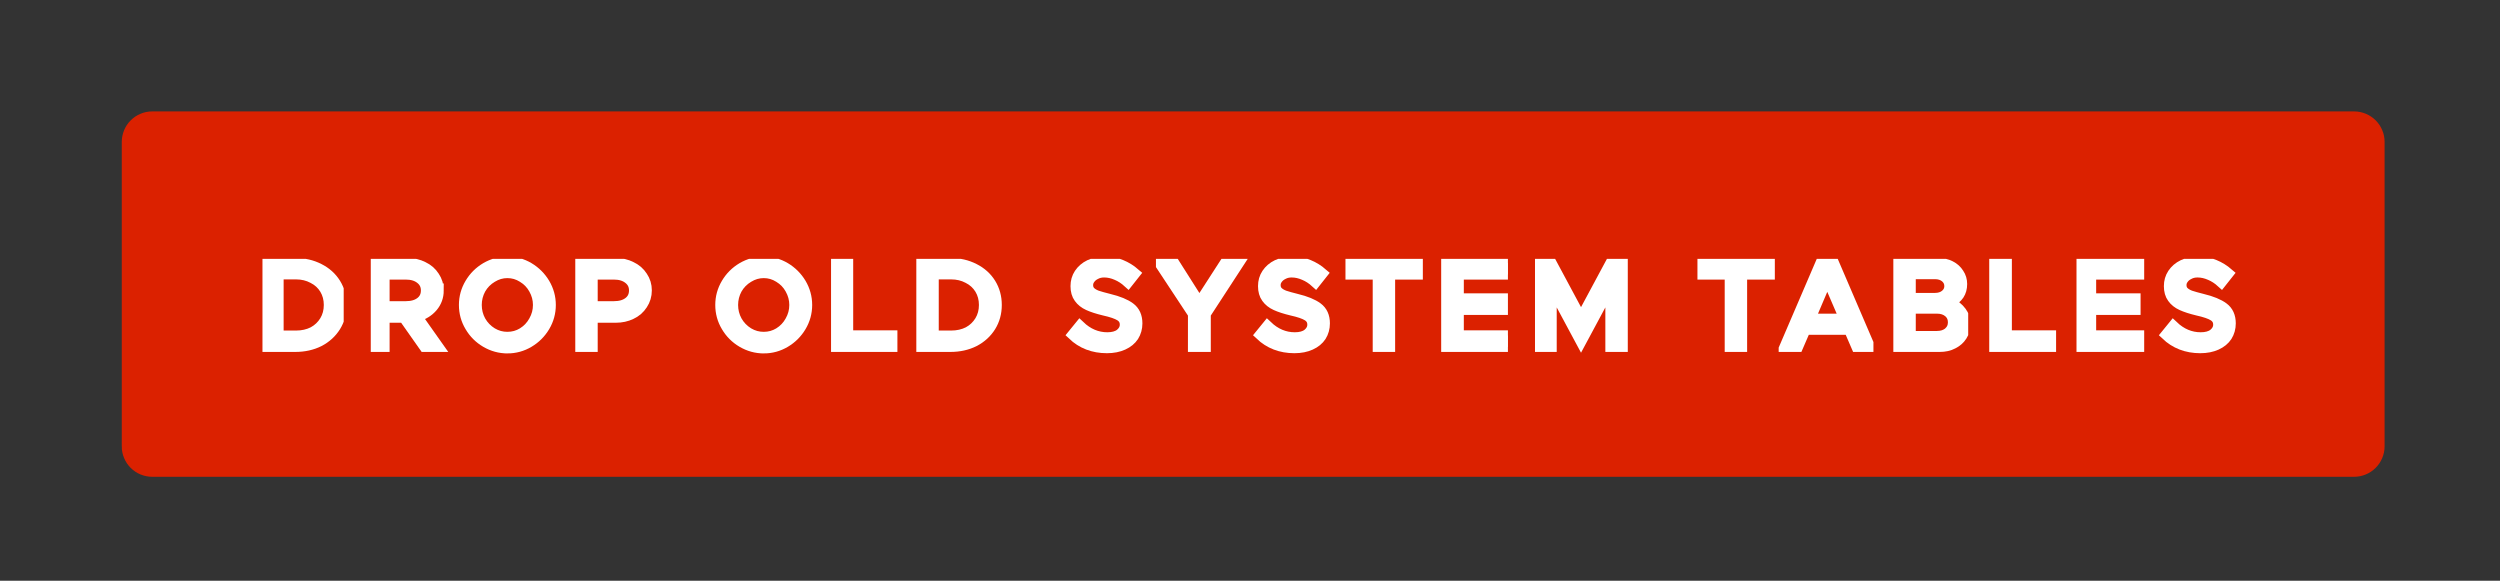 <?xml version="1.0" encoding="UTF-8" standalone="no"?>
<!-- Created with Inkscape (http://www.inkscape.org/) -->

<svg
   width="65.189mm"
   height="15.143mm"
   viewBox="0 0 65.189 15.143"
   version="1.1"
   id="svg1"
   inkscape:version="1.4 (e7c3feb1, 2024-10-09)"
   sodipodi:docname="drop_old_system_tables_button.svg"
   xmlns:inkscape="http://www.inkscape.org/namespaces/inkscape"
   xmlns:sodipodi="http://sodipodi.sourceforge.net/DTD/sodipodi-0.dtd"
   xmlns="http://www.w3.org/2000/svg"
   xmlns:svg="http://www.w3.org/2000/svg">
  <rect x="0" y="0" width="65.189" height="15.143" fill="#333333" stroke="none"/>
  <sodipodi:namedview
     id="namedview1"
     pagecolor="#ffffff"
     bordercolor="#000000"
     borderopacity="0.25"
     inkscape:showpageshadow="2"
     inkscape:pageopacity="0.0"
     inkscape:pagecheckerboard="0"
     inkscape:deskcolor="#d1d1d1"
     inkscape:document-units="mm"
     inkscape:zoom="1.9124774"
     inkscape:cx="121.8315"
     inkscape:cy="36.340298"
     inkscape:window-width="1200"
     inkscape:window-height="1186"
     inkscape:window-x="0"
     inkscape:window-y="25"
     inkscape:window-maximized="0"
     inkscape:current-layer="layer1" />
  <defs
     id="defs1">
    <clipPath
       id="clip-42">
      <path
         clip-rule="nonzero"
         d="m 236,229 h 6 v 7 h -6 z m 0,0"
         id="path328" />
    </clipPath>
    <clipPath
       id="clip-43">
      <path
         clip-rule="nonzero"
         d="m 226.5,243 v -22.5 c 0,-0.414 0.145,-0.77 0.438,-1.062 C 227.23,219.145 227.586,219 228,219 h 162.75 c 0.414,0 0.77,0.145 1.062,0.438 0.293,0.293 0.438,0.648 0.438,1.062 V 243 c 0,0.414 -0.145,0.77 -0.438,1.062 -0.293,0.293 -0.648,0.438 -1.062,0.438 H 228 c -0.414,0 -0.77,-0.145 -1.062,-0.438 C 226.645,243.77 226.5,243.414 226.5,243 Z m 0,0"
         id="path329" />
    </clipPath>
    <clipPath
       id="clip-44">
      <path
         clip-rule="nonzero"
         d="m 244,229 h 6 v 7 h -6 z m 0,0"
         id="path330" />
    </clipPath>
    <clipPath
       id="clip-45">
      <path
         clip-rule="nonzero"
         d="m 226.5,243 v -22.5 c 0,-0.414 0.145,-0.77 0.438,-1.062 C 227.23,219.145 227.586,219 228,219 h 162.75 c 0.414,0 0.77,0.145 1.062,0.438 0.293,0.293 0.438,0.648 0.438,1.062 V 243 c 0,0.414 -0.145,0.77 -0.438,1.062 -0.293,0.293 -0.648,0.438 -1.062,0.438 H 228 c -0.414,0 -0.77,-0.145 -1.062,-0.438 C 226.645,243.77 226.5,243.414 226.5,243 Z m 0,0"
         id="path331" />
    </clipPath>
    <clipPath
       id="clip-46">
      <path
         clip-rule="nonzero"
         d="m 250,229 h 8 v 7 h -8 z m 0,0"
         id="path332" />
    </clipPath>
    <clipPath
       id="clip-47">
      <path
         clip-rule="nonzero"
         d="m 226.5,243 v -22.5 c 0,-0.414 0.145,-0.77 0.438,-1.062 C 227.23,219.145 227.586,219 228,219 h 162.75 c 0.414,0 0.77,0.145 1.062,0.438 0.293,0.293 0.438,0.648 0.438,1.062 V 243 c 0,0.414 -0.145,0.77 -0.438,1.062 -0.293,0.293 -0.648,0.438 -1.062,0.438 H 228 c -0.414,0 -0.77,-0.145 -1.062,-0.438 C 226.645,243.77 226.5,243.414 226.5,243 Z m 0,0"
         id="path333" />
    </clipPath>
    <clipPath
       id="clip-48">
      <path
         clip-rule="nonzero"
         d="m 259,229 h 6 v 7 h -6 z m 0,0"
         id="path334" />
    </clipPath>
    <clipPath
       id="clip-49">
      <path
         clip-rule="nonzero"
         d="m 226.5,243 v -22.5 c 0,-0.414 0.145,-0.77 0.438,-1.062 C 227.23,219.145 227.586,219 228,219 h 162.75 c 0.414,0 0.77,0.145 1.062,0.438 0.293,0.293 0.438,0.648 0.438,1.062 V 243 c 0,0.414 -0.145,0.77 -0.438,1.062 -0.293,0.293 -0.648,0.438 -1.062,0.438 H 228 c -0.414,0 -0.77,-0.145 -1.062,-0.438 C 226.645,243.77 226.5,243.414 226.5,243 Z m 0,0"
         id="path335" />
    </clipPath>
    <clipPath
       id="clip-52">
      <path
         clip-rule="nonzero"
         d="m 269,229 h 8 v 7 h -8 z m 0,0"
         id="path338" />
    </clipPath>
    <clipPath
       id="clip-53">
      <path
         clip-rule="nonzero"
         d="m 226.5,243 v -22.5 c 0,-0.414 0.145,-0.77 0.438,-1.062 C 227.23,219.145 227.586,219 228,219 h 162.75 c 0.414,0 0.77,0.145 1.062,0.438 0.293,0.293 0.438,0.648 0.438,1.062 V 243 c 0,0.414 -0.145,0.77 -0.438,1.062 -0.293,0.293 -0.648,0.438 -1.062,0.438 H 228 c -0.414,0 -0.77,-0.145 -1.062,-0.438 C 226.645,243.77 226.5,243.414 226.5,243 Z m 0,0"
         id="path339" />
    </clipPath>
    <clipPath
       id="clip-54">
      <path
         clip-rule="nonzero"
         d="m 278,229 h 5 v 7 h -5 z m 0,0"
         id="path340" />
    </clipPath>
    <clipPath
       id="clip-55">
      <path
         clip-rule="nonzero"
         d="m 226.5,243 v -22.5 c 0,-0.414 0.145,-0.77 0.438,-1.062 C 227.23,219.145 227.586,219 228,219 h 162.75 c 0.414,0 0.77,0.145 1.062,0.438 0.293,0.293 0.438,0.648 0.438,1.062 V 243 c 0,0.414 -0.145,0.77 -0.438,1.062 -0.293,0.293 -0.648,0.438 -1.062,0.438 H 228 c -0.414,0 -0.77,-0.145 -1.062,-0.438 C 226.645,243.77 226.5,243.414 226.5,243 Z m 0,0"
         id="path341" />
    </clipPath>
    <clipPath
       id="clip-56">
      <path
         clip-rule="nonzero"
         d="m 284,229 h 7 v 7 h -7 z m 0,0"
         id="path342" />
    </clipPath>
    <clipPath
       id="clip-57">
      <path
         clip-rule="nonzero"
         d="m 226.5,243 v -22.5 c 0,-0.414 0.145,-0.77 0.438,-1.062 C 227.23,219.145 227.586,219 228,219 h 162.75 c 0.414,0 0.77,0.145 1.062,0.438 0.293,0.293 0.438,0.648 0.438,1.062 V 243 c 0,0.414 -0.145,0.77 -0.438,1.062 -0.293,0.293 -0.648,0.438 -1.062,0.438 H 228 c -0.414,0 -0.77,-0.145 -1.062,-0.438 C 226.645,243.77 226.5,243.414 226.5,243 Z m 0,0"
         id="path343" />
    </clipPath>
    <clipPath
       id="clip-60">
      <path
         clip-rule="nonzero"
         d="m 295,229 h 6 v 7 h -6 z m 0,0"
         id="path346" />
    </clipPath>
    <clipPath
       id="clip-61">
      <path
         clip-rule="nonzero"
         d="m 226.5,243 v -22.5 c 0,-0.414 0.145,-0.77 0.438,-1.062 C 227.23,219.145 227.586,219 228,219 h 162.75 c 0.414,0 0.77,0.145 1.062,0.438 0.293,0.293 0.438,0.648 0.438,1.062 V 243 c 0,0.414 -0.145,0.77 -0.438,1.062 -0.293,0.293 -0.648,0.438 -1.062,0.438 H 228 c -0.414,0 -0.77,-0.145 -1.062,-0.438 C 226.645,243.77 226.5,243.414 226.5,243 Z m 0,0"
         id="path347" />
    </clipPath>
    <clipPath
       id="clip-62">
      <path
         clip-rule="nonzero"
         d="m 302,229 h 7 v 7 h -7 z m 0,0"
         id="path348" />
    </clipPath>
    <clipPath
       id="clip-63">
      <path
         clip-rule="nonzero"
         d="m 226.5,243 v -22.5 c 0,-0.414 0.145,-0.77 0.438,-1.062 C 227.23,219.145 227.586,219 228,219 h 162.75 c 0.414,0 0.77,0.145 1.062,0.438 0.293,0.293 0.438,0.648 0.438,1.062 V 243 c 0,0.414 -0.145,0.77 -0.438,1.062 -0.293,0.293 -0.648,0.438 -1.062,0.438 H 228 c -0.414,0 -0.77,-0.145 -1.062,-0.438 C 226.645,243.77 226.5,243.414 226.5,243 Z m 0,0"
         id="path349" />
    </clipPath>
    <clipPath
       id="clip-64">
      <path
         clip-rule="nonzero"
         d="m 309,229 h 6 v 7 h -6 z m 0,0"
         id="path350" />
    </clipPath>
    <clipPath
       id="clip-65">
      <path
         clip-rule="nonzero"
         d="m 226.5,243 v -22.5 c 0,-0.414 0.145,-0.77 0.438,-1.062 C 227.23,219.145 227.586,219 228,219 h 162.75 c 0.414,0 0.77,0.145 1.062,0.438 0.293,0.293 0.438,0.648 0.438,1.062 V 243 c 0,0.414 -0.145,0.77 -0.438,1.062 -0.293,0.293 -0.648,0.438 -1.062,0.438 H 228 c -0.414,0 -0.77,-0.145 -1.062,-0.438 C 226.645,243.77 226.5,243.414 226.5,243 Z m 0,0"
         id="path351" />
    </clipPath>
    <clipPath
       id="clip-66">
      <path
         clip-rule="nonzero"
         d="m 316,229 h 6 v 7 h -6 z m 0,0"
         id="path352" />
    </clipPath>
    <clipPath
       id="clip-67">
      <path
         clip-rule="nonzero"
         d="m 226.5,243 v -22.5 c 0,-0.414 0.145,-0.77 0.438,-1.062 C 227.23,219.145 227.586,219 228,219 h 162.75 c 0.414,0 0.77,0.145 1.062,0.438 0.293,0.293 0.438,0.648 0.438,1.062 V 243 c 0,0.414 -0.145,0.77 -0.438,1.062 -0.293,0.293 -0.648,0.438 -1.062,0.438 H 228 c -0.414,0 -0.77,-0.145 -1.062,-0.438 C 226.645,243.77 226.5,243.414 226.5,243 Z m 0,0"
         id="path353" />
    </clipPath>
    <clipPath
       id="clip-68">
      <path
         clip-rule="nonzero"
         d="m 323,229 h 5 v 7 h -5 z m 0,0"
         id="path354" />
    </clipPath>
    <clipPath
       id="clip-69">
      <path
         clip-rule="nonzero"
         d="m 226.5,243 v -22.5 c 0,-0.414 0.145,-0.77 0.438,-1.062 C 227.23,219.145 227.586,219 228,219 h 162.75 c 0.414,0 0.77,0.145 1.062,0.438 0.293,0.293 0.438,0.648 0.438,1.062 V 243 c 0,0.414 -0.145,0.77 -0.438,1.062 -0.293,0.293 -0.648,0.438 -1.062,0.438 H 228 c -0.414,0 -0.77,-0.145 -1.062,-0.438 C 226.645,243.77 226.5,243.414 226.5,243 Z m 0,0"
         id="path355" />
    </clipPath>
    <clipPath
       id="clip-70">
      <path
         clip-rule="nonzero"
         d="m 330,229 h 7 v 7 h -7 z m 0,0"
         id="path356" />
    </clipPath>
    <clipPath
       id="clip-71">
      <path
         clip-rule="nonzero"
         d="m 226.5,243 v -22.5 c 0,-0.414 0.145,-0.77 0.438,-1.062 C 227.23,219.145 227.586,219 228,219 h 162.75 c 0.414,0 0.77,0.145 1.062,0.438 0.293,0.293 0.438,0.648 0.438,1.062 V 243 c 0,0.414 -0.145,0.77 -0.438,1.062 -0.293,0.293 -0.648,0.438 -1.062,0.438 H 228 c -0.414,0 -0.77,-0.145 -1.062,-0.438 C 226.645,243.77 226.5,243.414 226.5,243 Z m 0,0"
         id="path357" />
    </clipPath>
    <clipPath
       id="clip-74">
      <path
         clip-rule="nonzero"
         d="m 342,229 h 6 v 7 h -6 z m 0,0"
         id="path360" />
    </clipPath>
    <clipPath
       id="clip-75">
      <path
         clip-rule="nonzero"
         d="m 226.5,243 v -22.5 c 0,-0.414 0.145,-0.77 0.438,-1.062 C 227.23,219.145 227.586,219 228,219 h 162.75 c 0.414,0 0.77,0.145 1.062,0.438 0.293,0.293 0.438,0.648 0.438,1.062 V 243 c 0,0.414 -0.145,0.77 -0.438,1.062 -0.293,0.293 -0.648,0.438 -1.062,0.438 H 228 c -0.414,0 -0.77,-0.145 -1.062,-0.438 C 226.645,243.77 226.5,243.414 226.5,243 Z m 0,0"
         id="path361" />
    </clipPath>
    <clipPath
       id="clip-76">
      <path
         clip-rule="nonzero"
         d="m 348,229 h 7 v 7 h -7 z m 0,0"
         id="path362" />
    </clipPath>
    <clipPath
       id="clip-77">
      <path
         clip-rule="nonzero"
         d="m 226.5,243 v -22.5 c 0,-0.414 0.145,-0.77 0.438,-1.062 C 227.23,219.145 227.586,219 228,219 h 162.75 c 0.414,0 0.77,0.145 1.062,0.438 0.293,0.293 0.438,0.648 0.438,1.062 V 243 c 0,0.414 -0.145,0.77 -0.438,1.062 -0.293,0.293 -0.648,0.438 -1.062,0.438 H 228 c -0.414,0 -0.77,-0.145 -1.062,-0.438 C 226.645,243.77 226.5,243.414 226.5,243 Z m 0,0"
         id="path363" />
    </clipPath>
    <clipPath
       id="clip-78">
      <path
         clip-rule="nonzero"
         d="m 356,229 h 6 v 7 h -6 z m 0,0"
         id="path364" />
    </clipPath>
    <clipPath
       id="clip-79">
      <path
         clip-rule="nonzero"
         d="m 226.5,243 v -22.5 c 0,-0.414 0.145,-0.77 0.438,-1.062 C 227.23,219.145 227.586,219 228,219 h 162.75 c 0.414,0 0.77,0.145 1.062,0.438 0.293,0.293 0.438,0.648 0.438,1.062 V 243 c 0,0.414 -0.145,0.77 -0.438,1.062 -0.293,0.293 -0.648,0.438 -1.062,0.438 H 228 c -0.414,0 -0.77,-0.145 -1.062,-0.438 C 226.645,243.77 226.5,243.414 226.5,243 Z m 0,0"
         id="path365" />
    </clipPath>
    <clipPath
       id="clip-80">
      <path
         clip-rule="nonzero"
         d="m 363,229 h 6 v 7 h -6 z m 0,0"
         id="path366" />
    </clipPath>
    <clipPath
       id="clip-81">
      <path
         clip-rule="nonzero"
         d="m 226.5,243 v -22.5 c 0,-0.414 0.145,-0.77 0.438,-1.062 C 227.23,219.145 227.586,219 228,219 h 162.75 c 0.414,0 0.77,0.145 1.062,0.438 0.293,0.293 0.438,0.648 0.438,1.062 V 243 c 0,0.414 -0.145,0.77 -0.438,1.062 -0.293,0.293 -0.648,0.438 -1.062,0.438 H 228 c -0.414,0 -0.77,-0.145 -1.062,-0.438 C 226.645,243.77 226.5,243.414 226.5,243 Z m 0,0"
         id="path367" />
    </clipPath>
    <clipPath
       id="clip-82">
      <path
         clip-rule="nonzero"
         d="m 370,229 h 5 v 7 h -5 z m 0,0"
         id="path368" />
    </clipPath>
    <clipPath
       id="clip-83">
      <path
         clip-rule="nonzero"
         d="m 226.5,243 v -22.5 c 0,-0.414 0.145,-0.77 0.438,-1.062 C 227.23,219.145 227.586,219 228,219 h 162.75 c 0.414,0 0.77,0.145 1.062,0.438 0.293,0.293 0.438,0.648 0.438,1.062 V 243 c 0,0.414 -0.145,0.77 -0.438,1.062 -0.293,0.293 -0.648,0.438 -1.062,0.438 H 228 c -0.414,0 -0.77,-0.145 -1.062,-0.438 C 226.645,243.77 226.5,243.414 226.5,243 Z m 0,0"
         id="path369" />
    </clipPath>
    <clipPath
       id="clip-84">
      <path
         clip-rule="nonzero"
         d="m 376,229 h 6 v 7 h -6 z m 0,0"
         id="path370" />
    </clipPath>
    <clipPath
       id="clip-85">
      <path
         clip-rule="nonzero"
         d="m 226.5,243 v -22.5 c 0,-0.414 0.145,-0.77 0.438,-1.062 C 227.23,219.145 227.586,219 228,219 h 162.75 c 0.414,0 0.77,0.145 1.062,0.438 0.293,0.293 0.438,0.648 0.438,1.062 V 243 c 0,0.414 -0.145,0.77 -0.438,1.062 -0.293,0.293 -0.648,0.438 -1.062,0.438 H 228 c -0.414,0 -0.77,-0.145 -1.062,-0.438 C 226.645,243.77 226.5,243.414 226.5,243 Z m 0,0"
         id="path371" />
    </clipPath>
  </defs>
  <g
     inkscape:label="Layer 1"
     inkscape:groupmode="layer"
     id="layer1"
     transform="translate(-72.231,-140.762)">
    <path
       fill-rule="nonzero"
       fill="#db2100"
       fill-opacity="1"
       stroke-width="0.265"
       stroke-linecap="butt"
       stroke-linejoin="miter"
       stroke="#db2100"
       stroke-opacity="1"
       stroke-miterlimit="4"
       d="m 75.539,152.4 v -7.938 c 0,-0.088 0.017,-0.172 0.051,-0.254 0.033,-0.081 0.081,-0.152 0.143,-0.214 0.062,-0.062 0.132,-0.11 0.214,-0.143 0.081,-0.035 0.165,-0.051 0.254,-0.051 h 57.415 c 0.088,0 0.172,0.017 0.254,0.051 0.08,0.033 0.152,0.081 0.214,0.143 0.062,0.062 0.11,0.132 0.143,0.214 0.035,0.081 0.051,0.165 0.051,0.254 V 152.4 c 0,0.088 -0.017,0.172 -0.051,0.254 -0.033,0.08 -0.081,0.152 -0.143,0.214 -0.062,0.062 -0.134,0.11 -0.214,0.143 -0.081,0.034 -0.165,0.051 -0.254,0.051 H 76.2 c -0.088,0 -0.172,-0.017 -0.254,-0.051 -0.081,-0.033 -0.152,-0.081 -0.214,-0.143 -0.062,-0.062 -0.11,-0.134 -0.143,-0.214 -0.034,-0.081 -0.051,-0.165 -0.051,-0.254 z m 0,0"
       id="path2151" />
    <g
       clip-path="url(#clip-42)"
       id="g2154"
       transform="matrix(0.353,0,0,0.353,-4.233,66.675)"
       style="fill:#ffffff;fill-opacity:1;stroke:#ffffff;stroke-width:0.75;stroke-dasharray:none;stroke-opacity:1">
      <g
         clip-path="url(#clip-43)"
         id="g2153"
         style="fill:#ffffff;fill-opacity:1;stroke:#ffffff;stroke-width:0.75;stroke-dasharray:none;stroke-opacity:1">
        <g
           fill="#ffffff"
           fill-opacity="1"
           id="g2152"
           style="fill:#ffffff;fill-opacity:1;stroke:#ffffff;stroke-width:0.75;stroke-dasharray:none;stroke-opacity:1">
          <g
             id="use2151"
             style="fill:#ffffff;fill-opacity:1;stroke:#ffffff;stroke-width:0.75;stroke-dasharray:none;stroke-opacity:1"
             transform="translate(235.5,235.5)">
            <path
               d="m 0.781,-6.188 h 2.141 c 0.656,0 1.242,0.137 1.766,0.406 0.52,0.262 0.926,0.625 1.219,1.094 0.289,0.469 0.438,1 0.438,1.594 0,0.594 -0.148,1.125 -0.438,1.594 C 5.613,-1.031 5.207,-0.66 4.688,-0.391 4.164,-0.129 3.578,0 2.922,0 H 0.781 Z m 2.188,5.359 c 0.477,0 0.898,-0.094 1.266,-0.281 0.363,-0.195 0.648,-0.469 0.859,-0.812 0.207,-0.344 0.312,-0.734 0.312,-1.172 0,-0.438 -0.105,-0.828 -0.312,-1.172 C 4.883,-4.609 4.594,-4.875 4.219,-5.062 3.852,-5.258 3.438,-5.359 2.969,-5.359 H 1.688 v 4.531 z m 0,0"
               id="path5244"
               style="stroke-width:0.75;stroke-dasharray:none" />
          </g>
        </g>
      </g>
    </g>
    <g
       clip-path="url(#clip-44)"
       id="g2157"
       transform="matrix(0.353,0,0,0.353,-4.233,66.675)"
       style="fill:#ffffff;fill-opacity:1;stroke:#ffffff;stroke-width:0.75;stroke-dasharray:none;stroke-opacity:1">
      <g
         clip-path="url(#clip-45)"
         id="g2156"
         style="fill:#ffffff;fill-opacity:1;stroke:#ffffff;stroke-width:0.75;stroke-dasharray:none;stroke-opacity:1">
        <g
           fill="#ffffff"
           fill-opacity="1"
           id="g2155"
           style="fill:#ffffff;fill-opacity:1;stroke:#ffffff;stroke-width:0.75;stroke-dasharray:none;stroke-opacity:1">
          <g
             id="use2154"
             style="fill:#ffffff;fill-opacity:1;stroke:#ffffff;stroke-width:0.75;stroke-dasharray:none;stroke-opacity:1"
             transform="translate(243.438,235.5)">
            <path
               d="m 5.578,-4.172 c 0,0.469 -0.148,0.875 -0.438,1.219 -0.293,0.344 -0.68,0.586 -1.156,0.719 L 5.562,0 H 4.516 L 3,-2.156 H 1.578 V 0 H 0.672 V -6.188 H 3.281 c 0.426,0 0.812,0.09 1.156,0.266 0.352,0.168 0.629,0.406 0.828,0.719 0.207,0.305 0.312,0.648 0.312,1.031 z M 1.578,-3 H 3.156 c 0.445,0 0.805,-0.102 1.078,-0.312 0.27,-0.207 0.406,-0.492 0.406,-0.859 0,-0.352 -0.137,-0.633 -0.406,-0.844 C 3.961,-5.234 3.602,-5.344 3.156,-5.344 H 1.578 Z m 0,0"
               id="path5243"
               style="stroke-width:0.75;stroke-dasharray:none" />
          </g>
        </g>
      </g>
    </g>
    <g
       clip-path="url(#clip-46)"
       id="g2160"
       transform="matrix(0.353,0,0,0.353,-4.233,66.675)"
       style="fill:#ffffff;fill-opacity:1;stroke:#ffffff;stroke-width:0.75;stroke-dasharray:none;stroke-opacity:1">
      <g
         clip-path="url(#clip-47)"
         id="g2159"
         style="fill:#ffffff;fill-opacity:1;stroke:#ffffff;stroke-width:0.75;stroke-dasharray:none;stroke-opacity:1">
        <g
           fill="#ffffff"
           fill-opacity="1"
           id="g2158"
           style="fill:#ffffff;fill-opacity:1;stroke:#ffffff;stroke-width:0.75;stroke-dasharray:none;stroke-opacity:1">
          <g
             id="use2157"
             style="fill:#ffffff;fill-opacity:1;stroke:#ffffff;stroke-width:0.75;stroke-dasharray:none;stroke-opacity:1"
             transform="translate(250.449,235.5)">
            <path
               d="m 3.641,0.109 c -0.562,0 -1.094,-0.145 -1.594,-0.438 C 1.555,-0.617 1.164,-1.008 0.875,-1.5 0.582,-1.988 0.438,-2.52 0.438,-3.094 c 0,-0.57 0.145,-1.102 0.438,-1.594 0.289,-0.488 0.68,-0.879 1.172,-1.172 0.5,-0.289 1.031,-0.438 1.594,-0.438 0.57,0 1.102,0.148 1.594,0.438 0.488,0.293 0.879,0.684 1.172,1.172 0.289,0.492 0.438,1.023 0.438,1.594 0,0.574 -0.148,1.105 -0.438,1.594 -0.293,0.492 -0.684,0.883 -1.172,1.172 -0.492,0.293 -1.023,0.438 -1.594,0.438 z m 0,-0.844 c 0.406,0 0.781,-0.102 1.125,-0.312 0.352,-0.219 0.629,-0.508 0.828,-0.875 0.207,-0.363 0.312,-0.754 0.312,-1.172 0,-0.414 -0.105,-0.805 -0.312,-1.172 C 5.395,-4.629 5.117,-4.914 4.766,-5.125 c -0.344,-0.219 -0.719,-0.328 -1.125,-0.328 -0.398,0 -0.773,0.109 -1.125,0.328 -0.355,0.211 -0.637,0.496 -0.844,0.859 C 1.473,-3.898 1.375,-3.508 1.375,-3.094 c 0,0.418 0.098,0.809 0.297,1.172 0.207,0.367 0.488,0.656 0.844,0.875 0.352,0.211 0.727,0.312 1.125,0.312 z m 0,0"
               id="path5242"
               style="stroke-width:0.75;stroke-dasharray:none" />
          </g>
        </g>
      </g>
    </g>
    <g
       clip-path="url(#clip-48)"
       id="g2163"
       transform="matrix(0.353,0,0,0.353,-4.233,66.675)"
       style="fill:#ffffff;fill-opacity:1;stroke:#ffffff;stroke-width:0.75;stroke-dasharray:none;stroke-opacity:1">
      <g
         clip-path="url(#clip-49)"
         id="g2162"
         style="fill:#ffffff;fill-opacity:1;stroke:#ffffff;stroke-width:0.75;stroke-dasharray:none;stroke-opacity:1">
        <g
           fill="#ffffff"
           fill-opacity="1"
           id="g2161"
           style="fill:#ffffff;fill-opacity:1;stroke:#ffffff;stroke-width:0.75;stroke-dasharray:none;stroke-opacity:1">
          <g
             id="use2160"
             style="fill:#ffffff;fill-opacity:1;stroke:#ffffff;stroke-width:0.75;stroke-dasharray:none;stroke-opacity:1"
             transform="translate(258.81,235.5)">
            <path
               d="M 0.672,-6.188 H 3.281 c 0.426,0 0.812,0.09 1.156,0.266 0.352,0.168 0.629,0.406 0.828,0.719 0.207,0.305 0.312,0.648 0.312,1.031 0,0.387 -0.105,0.734 -0.312,1.047 -0.199,0.312 -0.477,0.555 -0.828,0.719 -0.344,0.168 -0.73,0.25 -1.156,0.25 H 1.578 V 0 H 0.672 Z M 3.156,-3 c 0.445,0 0.805,-0.102 1.078,-0.312 0.27,-0.207 0.406,-0.492 0.406,-0.859 0,-0.352 -0.137,-0.633 -0.406,-0.844 C 3.961,-5.234 3.602,-5.344 3.156,-5.344 H 1.578 V -3 Z m 0,0"
               id="path5241"
               style="stroke-width:0.75;stroke-dasharray:none" />
          </g>
        </g>
      </g>
    </g>
    <g
       clip-path="url(#clip-52)"
       id="g2169"
       transform="matrix(0.353,0,0,0.353,-4.233,66.675)"
       style="fill:#ffffff;fill-opacity:1;stroke:#ffffff;stroke-width:0.75;stroke-dasharray:none;stroke-opacity:1">
      <g
         clip-path="url(#clip-53)"
         id="g2168"
         style="fill:#ffffff;fill-opacity:1;stroke:#ffffff;stroke-width:0.75;stroke-dasharray:none;stroke-opacity:1">
        <g
           fill="#ffffff"
           fill-opacity="1"
           id="g2167"
           style="fill:#ffffff;fill-opacity:1;stroke:#ffffff;stroke-width:0.75;stroke-dasharray:none;stroke-opacity:1">
          <g
             id="use2166"
             style="fill:#ffffff;fill-opacity:1;stroke:#ffffff;stroke-width:0.75;stroke-dasharray:none;stroke-opacity:1"
             transform="translate(269.385,235.5)">
            <path
               d="m 3.641,0.109 c -0.562,0 -1.094,-0.145 -1.594,-0.438 C 1.555,-0.617 1.164,-1.008 0.875,-1.5 0.582,-1.988 0.438,-2.52 0.438,-3.094 c 0,-0.57 0.145,-1.102 0.438,-1.594 0.289,-0.488 0.68,-0.879 1.172,-1.172 0.5,-0.289 1.031,-0.438 1.594,-0.438 0.57,0 1.102,0.148 1.594,0.438 0.488,0.293 0.879,0.684 1.172,1.172 0.289,0.492 0.438,1.023 0.438,1.594 0,0.574 -0.148,1.105 -0.438,1.594 -0.293,0.492 -0.684,0.883 -1.172,1.172 -0.492,0.293 -1.023,0.438 -1.594,0.438 z m 0,-0.844 c 0.406,0 0.781,-0.102 1.125,-0.312 0.352,-0.219 0.629,-0.508 0.828,-0.875 0.207,-0.363 0.312,-0.754 0.312,-1.172 0,-0.414 -0.105,-0.805 -0.312,-1.172 C 5.395,-4.629 5.117,-4.914 4.766,-5.125 c -0.344,-0.219 -0.719,-0.328 -1.125,-0.328 -0.398,0 -0.773,0.109 -1.125,0.328 -0.355,0.211 -0.637,0.496 -0.844,0.859 C 1.473,-3.898 1.375,-3.508 1.375,-3.094 c 0,0.418 0.098,0.809 0.297,1.172 0.207,0.367 0.488,0.656 0.844,0.875 0.352,0.211 0.727,0.312 1.125,0.312 z m 0,0"
               id="path5240"
               style="stroke-width:0.75;stroke-dasharray:none" />
          </g>
        </g>
      </g>
    </g>
    <g
       clip-path="url(#clip-54)"
       id="g2172"
       transform="matrix(0.353,0,0,0.353,-4.233,66.675)"
       style="fill:#ffffff;fill-opacity:1;stroke:#ffffff;stroke-width:0.75;stroke-dasharray:none;stroke-opacity:1">
      <g
         clip-path="url(#clip-55)"
         id="g2171"
         style="fill:#ffffff;fill-opacity:1;stroke:#ffffff;stroke-width:0.75;stroke-dasharray:none;stroke-opacity:1">
        <g
           fill="#ffffff"
           fill-opacity="1"
           id="g2170"
           style="fill:#ffffff;fill-opacity:1;stroke:#ffffff;stroke-width:0.75;stroke-dasharray:none;stroke-opacity:1">
          <g
             id="use2169"
             style="fill:#ffffff;fill-opacity:1;stroke:#ffffff;stroke-width:0.75;stroke-dasharray:none;stroke-opacity:1"
             transform="translate(277.746,235.5)">
            <path
               d="M 4.781,-0.844 V 0 h -4.188 v -6.188 h 0.922 v 5.344 z m 0,0"
               id="path5239"
               style="stroke-width:0.75;stroke-dasharray:none" />
          </g>
        </g>
      </g>
    </g>
    <g
       clip-path="url(#clip-56)"
       id="g2175"
       transform="matrix(0.353,0,0,0.353,-4.233,66.675)"
       style="fill:#ffffff;fill-opacity:1;stroke:#ffffff;stroke-width:0.75;stroke-dasharray:none;stroke-opacity:1">
      <g
         clip-path="url(#clip-57)"
         id="g2174"
         style="fill:#ffffff;fill-opacity:1;stroke:#ffffff;stroke-width:0.75;stroke-dasharray:none;stroke-opacity:1">
        <g
           fill="#ffffff"
           fill-opacity="1"
           id="g2173"
           style="fill:#ffffff;fill-opacity:1;stroke:#ffffff;stroke-width:0.75;stroke-dasharray:none;stroke-opacity:1">
          <g
             id="use2172"
             style="fill:#ffffff;fill-opacity:1;stroke:#ffffff;stroke-width:0.75;stroke-dasharray:none;stroke-opacity:1"
             transform="translate(283.893,235.5)">
            <path
               d="m 0.781,-6.188 h 2.141 c 0.656,0 1.242,0.137 1.766,0.406 0.52,0.262 0.926,0.625 1.219,1.094 0.289,0.469 0.438,1 0.438,1.594 0,0.594 -0.148,1.125 -0.438,1.594 C 5.613,-1.031 5.207,-0.66 4.688,-0.391 4.164,-0.129 3.578,0 2.922,0 H 0.781 Z m 2.188,5.359 c 0.477,0 0.898,-0.094 1.266,-0.281 0.363,-0.195 0.648,-0.469 0.859,-0.812 0.207,-0.344 0.312,-0.734 0.312,-1.172 0,-0.438 -0.105,-0.828 -0.312,-1.172 C 4.883,-4.609 4.594,-4.875 4.219,-5.062 3.852,-5.258 3.438,-5.359 2.969,-5.359 H 1.688 v 4.531 z m 0,0"
               id="path5238"
               style="stroke-width:0.75;stroke-dasharray:none" />
          </g>
        </g>
      </g>
    </g>
    <g
       clip-path="url(#clip-60)"
       id="g2181"
       transform="matrix(0.353,0,0,0.353,-4.233,66.675)"
       style="fill:#ffffff;fill-opacity:1;stroke:#ffffff;stroke-width:0.75;stroke-dasharray:none;stroke-opacity:1">
      <g
         clip-path="url(#clip-61)"
         id="g2180"
         style="fill:#ffffff;fill-opacity:1;stroke:#ffffff;stroke-width:0.75;stroke-dasharray:none;stroke-opacity:1">
        <g
           fill="#ffffff"
           fill-opacity="1"
           id="g2179"
           style="fill:#ffffff;fill-opacity:1;stroke:#ffffff;stroke-width:0.75;stroke-dasharray:none;stroke-opacity:1">
          <g
             id="use2178"
             style="fill:#ffffff;fill-opacity:1;stroke:#ffffff;stroke-width:0.75;stroke-dasharray:none;stroke-opacity:1"
             transform="translate(295.485,235.5)">
            <path
               d="m 2.891,0.094 c -1.012,0 -1.859,-0.328 -2.547,-0.984 L 0.891,-1.562 c 0.602,0.574 1.281,0.859 2.031,0.859 0.406,0 0.723,-0.086 0.953,-0.266 0.227,-0.188 0.344,-0.41 0.344,-0.672 0,-0.281 -0.121,-0.492 -0.359,-0.641 -0.23,-0.145 -0.625,-0.281 -1.188,-0.406 -0.469,-0.113 -0.855,-0.238 -1.156,-0.375 -0.293,-0.133 -0.523,-0.316 -0.688,-0.547 -0.168,-0.227 -0.25,-0.52 -0.25,-0.875 0,-0.344 0.086,-0.648 0.266,-0.922 0.188,-0.281 0.441,-0.5 0.766,-0.656 0.332,-0.156 0.703,-0.234 1.109,-0.234 0.457,0 0.867,0.078 1.234,0.234 0.363,0.148 0.707,0.359 1.031,0.641 L 4.453,-4.75 C 4.191,-4.988 3.91,-5.172 3.609,-5.297 3.305,-5.43 3,-5.5 2.688,-5.5 2.457,-5.5 2.254,-5.453 2.078,-5.359 1.898,-5.273 1.758,-5.16 1.656,-5.016 1.551,-4.879 1.5,-4.727 1.5,-4.562 c 0,0.188 0.055,0.344 0.172,0.469 0.113,0.117 0.273,0.215 0.484,0.297 0.219,0.074 0.516,0.156 0.891,0.25 0.695,0.168 1.219,0.383 1.562,0.641 0.352,0.262 0.531,0.652 0.531,1.172 0,0.355 -0.09,0.672 -0.266,0.953 C 4.695,-0.508 4.438,-0.297 4.094,-0.141 3.758,0.012 3.359,0.094 2.891,0.094 Z m 0,0"
               id="path5237"
               style="stroke-width:0.75;stroke-dasharray:none" />
          </g>
        </g>
      </g>
    </g>
    <g
       clip-path="url(#clip-62)"
       id="g2184"
       transform="matrix(0.353,0,0,0.353,-4.233,66.675)"
       style="fill:#ffffff;fill-opacity:1;stroke:#ffffff;stroke-width:0.75;stroke-dasharray:none;stroke-opacity:1">
      <g
         clip-path="url(#clip-63)"
         id="g2183"
         style="fill:#ffffff;fill-opacity:1;stroke:#ffffff;stroke-width:0.75;stroke-dasharray:none;stroke-opacity:1">
        <g
           fill="#ffffff"
           fill-opacity="1"
           id="g2182"
           style="fill:#ffffff;fill-opacity:1;stroke:#ffffff;stroke-width:0.75;stroke-dasharray:none;stroke-opacity:1">
          <g
             id="use2181"
             style="fill:#ffffff;fill-opacity:1;stroke:#ffffff;stroke-width:0.75;stroke-dasharray:none;stroke-opacity:1"
             transform="translate(302.145,235.5)">
            <path
               d="M 2.594,-2.422 0.109,-6.188 H 1.219 L 3.062,-3.281 4.938,-6.188 H 5.984 L 3.531,-2.422 V 0 h -0.938 z m 0,0"
               id="path5236"
               style="stroke-width:0.75;stroke-dasharray:none" />
          </g>
        </g>
      </g>
    </g>
    <g
       clip-path="url(#clip-64)"
       id="g2187"
       transform="matrix(0.353,0,0,0.353,-4.233,66.675)"
       style="fill:#ffffff;fill-opacity:1;stroke:#ffffff;stroke-width:0.75;stroke-dasharray:none;stroke-opacity:1">
      <g
         clip-path="url(#clip-65)"
         id="g2186"
         style="fill:#ffffff;fill-opacity:1;stroke:#ffffff;stroke-width:0.75;stroke-dasharray:none;stroke-opacity:1">
        <g
           fill="#ffffff"
           fill-opacity="1"
           id="g2185"
           style="fill:#ffffff;fill-opacity:1;stroke:#ffffff;stroke-width:0.75;stroke-dasharray:none;stroke-opacity:1">
          <g
             id="use2184"
             style="fill:#ffffff;fill-opacity:1;stroke:#ffffff;stroke-width:0.75;stroke-dasharray:none;stroke-opacity:1"
             transform="translate(309.336,235.5)">
            <path
               d="m 2.891,0.094 c -1.012,0 -1.859,-0.328 -2.547,-0.984 L 0.891,-1.562 c 0.602,0.574 1.281,0.859 2.031,0.859 0.406,0 0.723,-0.086 0.953,-0.266 0.227,-0.188 0.344,-0.41 0.344,-0.672 0,-0.281 -0.121,-0.492 -0.359,-0.641 -0.23,-0.145 -0.625,-0.281 -1.188,-0.406 -0.469,-0.113 -0.855,-0.238 -1.156,-0.375 -0.293,-0.133 -0.523,-0.316 -0.688,-0.547 -0.168,-0.227 -0.25,-0.52 -0.25,-0.875 0,-0.344 0.086,-0.648 0.266,-0.922 0.188,-0.281 0.441,-0.5 0.766,-0.656 0.332,-0.156 0.703,-0.234 1.109,-0.234 0.457,0 0.867,0.078 1.234,0.234 0.363,0.148 0.707,0.359 1.031,0.641 L 4.453,-4.75 C 4.191,-4.988 3.91,-5.172 3.609,-5.297 3.305,-5.43 3,-5.5 2.688,-5.5 2.457,-5.5 2.254,-5.453 2.078,-5.359 1.898,-5.273 1.758,-5.16 1.656,-5.016 1.551,-4.879 1.5,-4.727 1.5,-4.562 c 0,0.188 0.055,0.344 0.172,0.469 0.113,0.117 0.273,0.215 0.484,0.297 0.219,0.074 0.516,0.156 0.891,0.25 0.695,0.168 1.219,0.383 1.562,0.641 0.352,0.262 0.531,0.652 0.531,1.172 0,0.355 -0.09,0.672 -0.266,0.953 C 4.695,-0.508 4.438,-0.297 4.094,-0.141 3.758,0.012 3.359,0.094 2.891,0.094 Z m 0,0"
               id="path5235"
               style="stroke-width:0.75;stroke-dasharray:none" />
          </g>
        </g>
      </g>
    </g>
    <g
       clip-path="url(#clip-66)"
       id="g2190"
       transform="matrix(0.353,0,0,0.353,-4.233,66.675)"
       style="fill:#ffffff;fill-opacity:1;stroke:#ffffff;stroke-width:0.75;stroke-dasharray:none;stroke-opacity:1">
      <g
         clip-path="url(#clip-67)"
         id="g2189"
         style="fill:#ffffff;fill-opacity:1;stroke:#ffffff;stroke-width:0.75;stroke-dasharray:none;stroke-opacity:1">
        <g
           fill="#ffffff"
           fill-opacity="1"
           id="g2188"
           style="fill:#ffffff;fill-opacity:1;stroke:#ffffff;stroke-width:0.75;stroke-dasharray:none;stroke-opacity:1">
          <g
             id="use2187"
             style="fill:#ffffff;fill-opacity:1;stroke:#ffffff;stroke-width:0.75;stroke-dasharray:none;stroke-opacity:1"
             transform="translate(315.996,235.5)">
            <path
               d="M 2.391,-5.344 H 0.375 V -6.188 h 4.969 v 0.844 H 3.297 V 0 h -0.906 z m 0,0"
               id="path5234"
               style="stroke-width:0.75;stroke-dasharray:none" />
          </g>
        </g>
      </g>
    </g>
    <g
       clip-path="url(#clip-68)"
       id="g2193"
       transform="matrix(0.353,0,0,0.353,-4.233,66.675)"
       style="fill:#ffffff;fill-opacity:1;stroke:#ffffff;stroke-width:0.75;stroke-dasharray:none;stroke-opacity:1">
      <g
         clip-path="url(#clip-69)"
         id="g2192"
         style="fill:#ffffff;fill-opacity:1;stroke:#ffffff;stroke-width:0.75;stroke-dasharray:none;stroke-opacity:1">
        <g
           fill="#ffffff"
           fill-opacity="1"
           id="g2191"
           style="fill:#ffffff;fill-opacity:1;stroke:#ffffff;stroke-width:0.75;stroke-dasharray:none;stroke-opacity:1">
          <g
             id="use2190"
             style="fill:#ffffff;fill-opacity:1;stroke:#ffffff;stroke-width:0.75;stroke-dasharray:none;stroke-opacity:1"
             transform="translate(322.773,235.5)">
            <path
               d="m 1.594,-5.344 v 1.766 H 4.875 v 0.844 H 1.594 v 1.891 h 3.625 V 0 H 0.672 V -6.188 H 5.219 v 0.844 z m 0,0"
               id="path5233"
               style="stroke-width:0.75;stroke-dasharray:none" />
          </g>
        </g>
      </g>
    </g>
    <g
       clip-path="url(#clip-70)"
       id="g2196"
       transform="matrix(0.353,0,0,0.353,-4.233,66.675)"
       style="fill:#ffffff;fill-opacity:1;stroke:#ffffff;stroke-width:0.75;stroke-dasharray:none;stroke-opacity:1">
      <g
         clip-path="url(#clip-71)"
         id="g2195"
         style="fill:#ffffff;fill-opacity:1;stroke:#ffffff;stroke-width:0.75;stroke-dasharray:none;stroke-opacity:1">
        <g
           fill="#ffffff"
           fill-opacity="1"
           id="g2194"
           style="fill:#ffffff;fill-opacity:1;stroke:#ffffff;stroke-width:0.75;stroke-dasharray:none;stroke-opacity:1">
          <g
             id="use2193"
             style="fill:#ffffff;fill-opacity:1;stroke:#ffffff;stroke-width:0.75;stroke-dasharray:none;stroke-opacity:1"
             transform="translate(329.541,235.5)">
            <path
               d="M 0.781,-6.188 H 1.688 L 3.859,-2.141 6.031,-6.188 H 6.938 V 0 H 6.031 V -4.406 L 3.859,-0.359 1.688,-4.406 V 0 H 0.781 Z m 0,0"
               id="path5232"
               style="stroke-width:0.75;stroke-dasharray:none" />
          </g>
        </g>
      </g>
    </g>
    <g
       clip-path="url(#clip-74)"
       id="g2202"
       transform="matrix(0.353,0,0,0.353,-4.233,66.675)"
       style="fill:#ffffff;fill-opacity:1;stroke:#ffffff;stroke-width:0.75;stroke-dasharray:none;stroke-opacity:1">
      <g
         clip-path="url(#clip-75)"
         id="g2201"
         style="fill:#ffffff;fill-opacity:1;stroke:#ffffff;stroke-width:0.75;stroke-dasharray:none;stroke-opacity:1">
        <g
           fill="#ffffff"
           fill-opacity="1"
           id="g2200"
           style="fill:#ffffff;fill-opacity:1;stroke:#ffffff;stroke-width:0.75;stroke-dasharray:none;stroke-opacity:1">
          <g
             id="use2199"
             style="fill:#ffffff;fill-opacity:1;stroke:#ffffff;stroke-width:0.75;stroke-dasharray:none;stroke-opacity:1"
             transform="translate(341.997,235.5)">
            <path
               d="M 2.391,-5.344 H 0.375 V -6.188 h 4.969 v 0.844 H 3.297 V 0 h -0.906 z m 0,0"
               id="path5231"
               style="stroke-width:0.75;stroke-dasharray:none" />
          </g>
        </g>
      </g>
    </g>
    <g
       clip-path="url(#clip-76)"
       id="g2205"
       transform="matrix(0.353,0,0,0.353,-4.233,66.675)"
       style="fill:#ffffff;fill-opacity:1;stroke:#ffffff;stroke-width:0.75;stroke-dasharray:none;stroke-opacity:1">
      <g
         clip-path="url(#clip-77)"
         id="g2204"
         style="fill:#ffffff;fill-opacity:1;stroke:#ffffff;stroke-width:0.75;stroke-dasharray:none;stroke-opacity:1">
        <g
           fill="#ffffff"
           fill-opacity="1"
           id="g2203"
           style="fill:#ffffff;fill-opacity:1;stroke:#ffffff;stroke-width:0.75;stroke-dasharray:none;stroke-opacity:1">
          <g
             id="use2202"
             style="fill:#ffffff;fill-opacity:1;stroke:#ffffff;stroke-width:0.75;stroke-dasharray:none;stroke-opacity:1"
             transform="translate(348.198,235.5)">
            <path
               d="M 5,-1.266 H 1.781 L 1.234,0 h -1 l 2.656,-6.188 h 1 L 6.547,0 h -1 z m -0.344,-0.812 -1.266,-2.938 -1.25,2.938 z m 0,0"
               id="path5230"
               style="stroke-width:0.75;stroke-dasharray:none" />
          </g>
        </g>
      </g>
    </g>
    <g
       clip-path="url(#clip-78)"
       id="g2208"
       transform="matrix(0.353,0,0,0.353,-4.233,66.675)"
       style="fill:#ffffff;fill-opacity:1;stroke:#ffffff;stroke-width:0.75;stroke-dasharray:none;stroke-opacity:1">
      <g
         clip-path="url(#clip-79)"
         id="g2207"
         style="fill:#ffffff;fill-opacity:1;stroke:#ffffff;stroke-width:0.75;stroke-dasharray:none;stroke-opacity:1">
        <g
           fill="#ffffff"
           fill-opacity="1"
           id="g2206"
           style="fill:#ffffff;fill-opacity:1;stroke:#ffffff;stroke-width:0.75;stroke-dasharray:none;stroke-opacity:1">
          <g
             id="use2205"
             style="fill:#ffffff;fill-opacity:1;stroke:#ffffff;stroke-width:0.75;stroke-dasharray:none;stroke-opacity:1"
             transform="translate(356.064,235.5)">
            <path
               d="m 0.781,-6.188 h 2.938 c 0.344,0 0.645,0.07 0.906,0.203 0.27,0.137 0.477,0.324 0.625,0.562 0.156,0.23 0.234,0.492 0.234,0.781 0,0.312 -0.074,0.578 -0.219,0.797 -0.148,0.219 -0.371,0.406 -0.672,0.562 0.363,0.188 0.645,0.418 0.844,0.688 0.195,0.262 0.297,0.562 0.297,0.906 0,0.324 -0.086,0.617 -0.25,0.875 -0.156,0.25 -0.383,0.449 -0.672,0.594 C 4.531,-0.07 4.203,0 3.828,0 H 0.781 Z m 2.703,2.578 c 0.312,0 0.566,-0.082 0.766,-0.25 0.195,-0.164 0.297,-0.375 0.297,-0.625 C 4.547,-4.742 4.445,-4.957 4.25,-5.125 4.051,-5.289 3.797,-5.375 3.484,-5.375 H 1.688 v 1.766 z m 0.141,2.812 c 0.352,0 0.641,-0.094 0.859,-0.281 C 4.703,-1.273 4.812,-1.52 4.812,-1.812 4.812,-2.113 4.703,-2.359 4.484,-2.547 4.266,-2.734 3.977,-2.828 3.625,-2.828 H 1.688 v 2.031 z m 0,0"
               id="path5229"
               style="stroke-width:0.75;stroke-dasharray:none" />
          </g>
        </g>
      </g>
    </g>
    <g
       clip-path="url(#clip-80)"
       id="g2211"
       transform="matrix(0.353,0,0,0.353,-4.233,66.675)"
       style="fill:#ffffff;fill-opacity:1;stroke:#ffffff;stroke-width:0.75;stroke-dasharray:none;stroke-opacity:1">
      <g
         clip-path="url(#clip-81)"
         id="g2210"
         style="fill:#ffffff;fill-opacity:1;stroke:#ffffff;stroke-width:0.75;stroke-dasharray:none;stroke-opacity:1">
        <g
           fill="#ffffff"
           fill-opacity="1"
           id="g2209"
           style="fill:#ffffff;fill-opacity:1;stroke:#ffffff;stroke-width:0.75;stroke-dasharray:none;stroke-opacity:1">
          <g
             id="use2208"
             style="fill:#ffffff;fill-opacity:1;stroke:#ffffff;stroke-width:0.75;stroke-dasharray:none;stroke-opacity:1"
             transform="translate(363.336,235.5)">
            <path
               d="M 4.781,-0.844 V 0 h -4.188 v -6.188 h 0.922 v 5.344 z m 0,0"
               id="path5228"
               style="stroke-width:0.75;stroke-dasharray:none" />
          </g>
        </g>
      </g>
    </g>
    <g
       clip-path="url(#clip-82)"
       id="g2214"
       transform="matrix(0.353,0,0,0.353,-4.233,66.675)"
       style="fill:#ffffff;fill-opacity:1;stroke:#ffffff;stroke-width:0.75;stroke-dasharray:none;stroke-opacity:1">
      <g
         clip-path="url(#clip-83)"
         id="g2213"
         style="fill:#ffffff;fill-opacity:1;stroke:#ffffff;stroke-width:0.75;stroke-dasharray:none;stroke-opacity:1">
        <g
           fill="#ffffff"
           fill-opacity="1"
           id="g2212"
           style="fill:#ffffff;fill-opacity:1;stroke:#ffffff;stroke-width:0.75;stroke-dasharray:none;stroke-opacity:1">
          <g
             id="use2211"
             style="fill:#ffffff;fill-opacity:1;stroke:#ffffff;stroke-width:0.75;stroke-dasharray:none;stroke-opacity:1"
             transform="translate(369.483,235.5)">
            <path
               d="m 1.594,-5.344 v 1.766 H 4.875 v 0.844 H 1.594 v 1.891 h 3.625 V 0 H 0.672 V -6.188 H 5.219 v 0.844 z m 0,0"
               id="path5227"
               style="stroke-width:0.75;stroke-dasharray:none" />
          </g>
        </g>
      </g>
    </g>
    <g
       clip-path="url(#clip-84)"
       id="g2217"
       transform="matrix(0.353,0,0,0.353,-4.233,66.675)"
       style="fill:#ffffff;fill-opacity:1;stroke:#ffffff;stroke-width:0.75;stroke-dasharray:none;stroke-opacity:1">
      <g
         clip-path="url(#clip-85)"
         id="g2216"
         style="fill:#ffffff;fill-opacity:1;stroke:#ffffff;stroke-width:0.75;stroke-dasharray:none;stroke-opacity:1">
        <g
           fill="#ffffff"
           fill-opacity="1"
           id="g2215"
           style="fill:#ffffff;fill-opacity:1;stroke:#ffffff;stroke-width:0.75;stroke-dasharray:none;stroke-opacity:1">
          <g
             id="use2214"
             style="fill:#ffffff;fill-opacity:1;stroke:#ffffff;stroke-width:0.75;stroke-dasharray:none;stroke-opacity:1"
             transform="translate(376.251,235.5)">
            <path
               d="m 2.891,0.094 c -1.012,0 -1.859,-0.328 -2.547,-0.984 L 0.891,-1.562 c 0.602,0.574 1.281,0.859 2.031,0.859 0.406,0 0.723,-0.086 0.953,-0.266 0.227,-0.188 0.344,-0.41 0.344,-0.672 0,-0.281 -0.121,-0.492 -0.359,-0.641 -0.23,-0.145 -0.625,-0.281 -1.188,-0.406 -0.469,-0.113 -0.855,-0.238 -1.156,-0.375 -0.293,-0.133 -0.523,-0.316 -0.688,-0.547 -0.168,-0.227 -0.25,-0.52 -0.25,-0.875 0,-0.344 0.086,-0.648 0.266,-0.922 0.188,-0.281 0.441,-0.5 0.766,-0.656 0.332,-0.156 0.703,-0.234 1.109,-0.234 0.457,0 0.867,0.078 1.234,0.234 0.363,0.148 0.707,0.359 1.031,0.641 L 4.453,-4.75 C 4.191,-4.988 3.91,-5.172 3.609,-5.297 3.305,-5.43 3,-5.5 2.688,-5.5 2.457,-5.5 2.254,-5.453 2.078,-5.359 1.898,-5.273 1.758,-5.16 1.656,-5.016 1.551,-4.879 1.5,-4.727 1.5,-4.562 c 0,0.188 0.055,0.344 0.172,0.469 0.113,0.117 0.273,0.215 0.484,0.297 0.219,0.074 0.516,0.156 0.891,0.25 0.695,0.168 1.219,0.383 1.562,0.641 0.352,0.262 0.531,0.652 0.531,1.172 0,0.355 -0.09,0.672 -0.266,0.953 C 4.695,-0.508 4.438,-0.297 4.094,-0.141 3.758,0.012 3.359,0.094 2.891,0.094 Z m 0,0"
               id="path5226"
               style="stroke-width:0.75;stroke-dasharray:none" />
          </g>
        </g>
      </g>
    </g>
  </g>
</svg>

